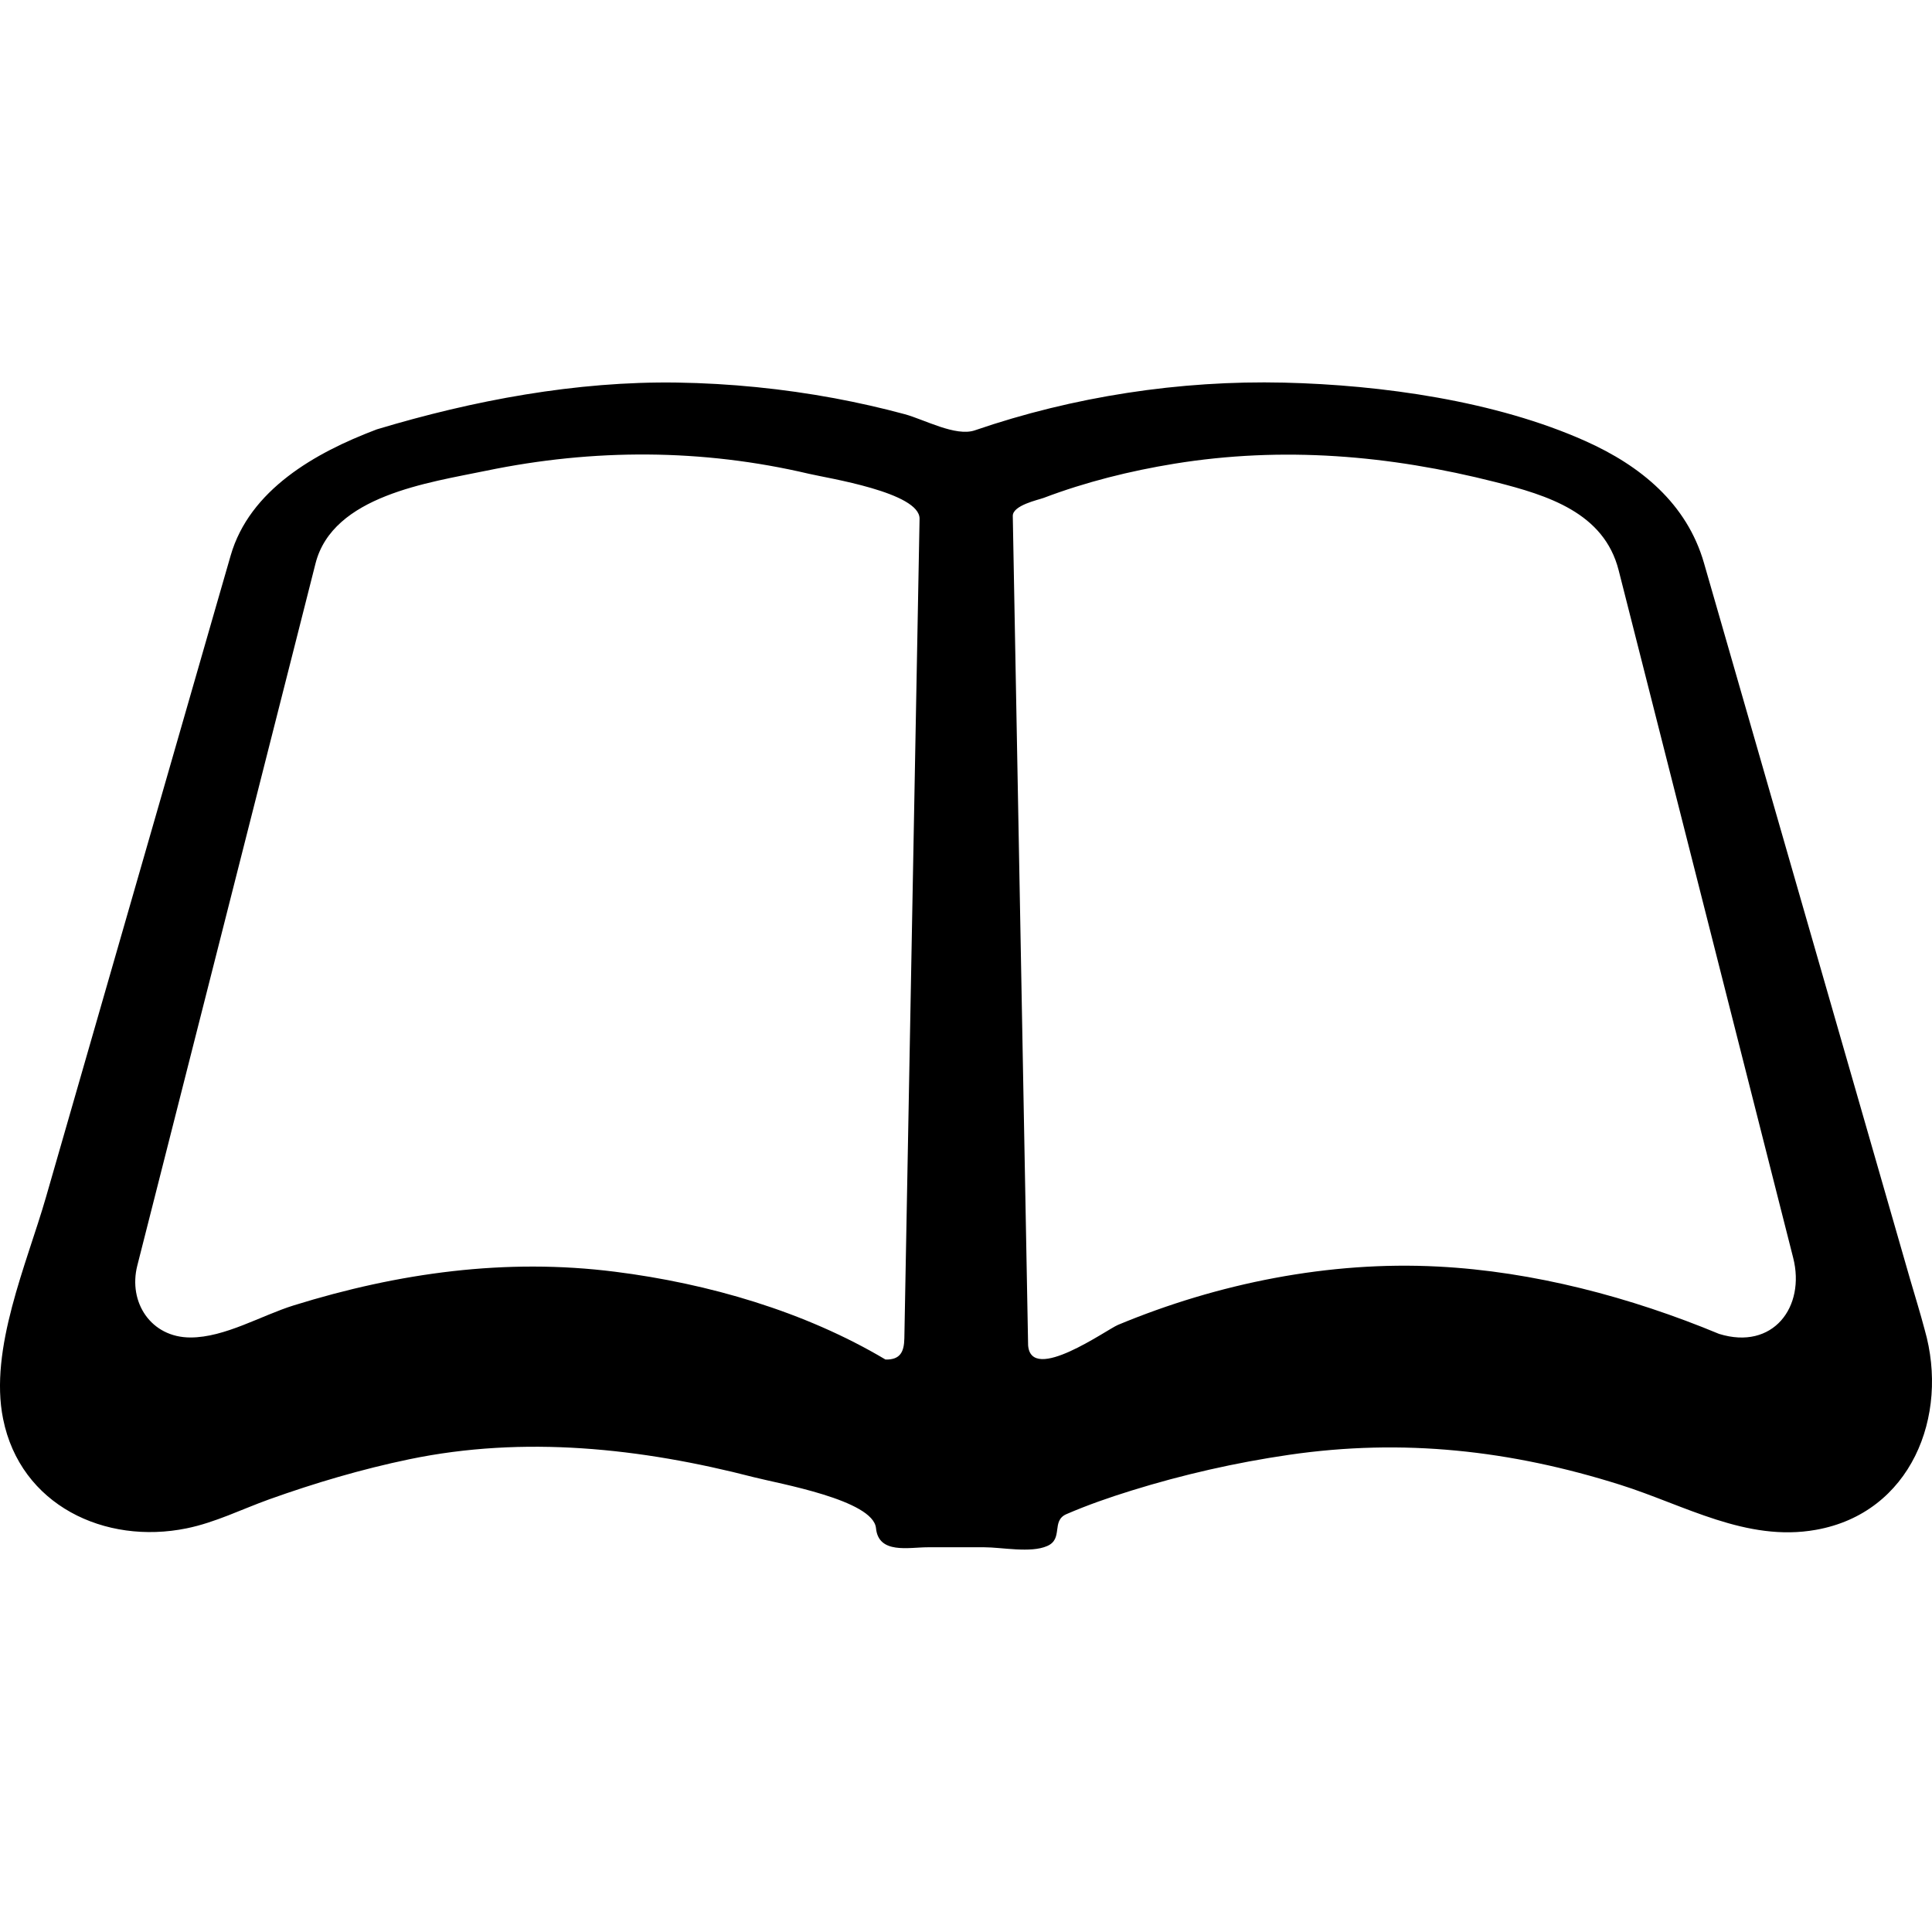 <?xml version="1.0" encoding="utf-8"?>

<!DOCTYPE svg PUBLIC "-//W3C//DTD SVG 1.1//EN" "http://www.w3.org/Graphics/SVG/1.1/DTD/svg11.dtd">
<!-- Скачано с сайта svg4.ru / Downloaded from svg4.ru -->
<svg version="1.1" id="_x32_" xmlns="http://www.w3.org/2000/svg" xmlns:xlink="http://www.w3.org/1999/xlink" 
	 width="800px" height="800px" viewBox="0 0 512 512"  xml:space="preserve">
<style type="text/css">
<![CDATA[
	.st0{fill:#000000;}
]]>
</style>
<g>
	<path class="st0" d="M510.054,352.369c-1.188-4.516-2.594-9-3.891-13.469c-7.625-26.547-15.266-53.109-22.922-79.656
		c-8.359-29.047-16.719-58.109-25.078-87.156c-2.203-7.625-4.391-15.266-6.594-22.891c-4.531-15.75-16.797-25.781-31.422-32.313
		c-23.813-10.656-54.047-14.875-79.891-15.484c-27.594-0.641-55.797,3.672-81.906,12.641c-5.078,1.75-13.406-2.875-18.609-4.281
		c-6.125-1.656-12.328-3.047-18.563-4.219c-13.766-2.547-27.719-3.938-41.703-4.156c-26.734-0.406-54.047,4.703-79.578,12.391
		c-5.625,2.109-1.609,0.625-0.359,0.141c-15.938,6.031-33.406,15.875-38.422,33.344c-1.266,4.375-2.516,8.75-3.781,13.109
		c-6.359,22.109-12.719,44.203-19.078,66.313c-8.703,30.219-17.391,60.438-26.094,90.656C7.101,334.916-2.931,357.51,0.819,376.01
		c4.594,22.891,27,33.438,48.641,29.016c7.594-1.547,14.594-5.063,21.844-7.672c12.141-4.344,24.563-8.016,37.188-10.641
		c30.438-6.313,61.328-2.969,91.234,4.75c6.672,1.719,31.703,6.031,32.422,13.516c0.672,6.953,8.688,5.063,13.719,5.063
		c5,0,10.016,0,15.016,0c4.594,0,12.266,1.594,16.625-0.328c4.375-1.891,1-6.672,5.109-8.453c5.609-2.422,11.406-4.438,17.25-6.25
		c13.625-4.234,27.609-7.406,41.734-9.469c30.203-4.406,58.75-1.219,87.766,7.938c16.984,5.344,33.453,15.234,51.875,11.938
		C506.366,400.963,516.647,375.291,510.054,352.369z M242.616,195.447c-0.984,53.063-1.969,106.125-2.953,159.188
		c-0.063,3.547-1.031,5.75-5,5.656c-21.484-12.781-47-20.156-71.656-23.266c-28.984-3.672-57.359,0.281-85.141,8.906
		c-8.609,2.672-18.266,8.516-27.391,8.516c-10.469,0-16.547-9.313-14.094-19.031c6.391-25.125,12.75-50.25,19.141-75.375
		c7.5-29.547,14.984-59.094,22.5-88.641c1.859-7.359,3.734-14.719,5.594-22.078c4.578-18,30.047-21.422,45.25-24.578
		c28.422-5.875,57.203-5.844,85.5,0.813c4.891,1.156,29.453,4.938,29.328,11.938C243.335,156.807,242.976,176.135,242.616,195.447z
		 M455.569,353.494c-23.391-9.719-49.172-16.547-74.5-17.844c-28.781-1.5-58.25,4.406-84.781,15.453
		c-3,1.25-23.031,15.656-23.828,5.422c-0.438-23.891-0.875-47.797-1.328-71.688c-0.906-49.359-1.813-98.719-2.734-148.094
		c-0.047-2.844,6.766-4.266,8.188-4.797c11.172-4.234,22.875-7.141,34.656-9.063c28.703-4.656,56.953-2.266,85.031,4.859
		c13.828,3.516,28.813,8.094,32.688,23.391c2.188,8.609,4.375,17.219,6.563,25.828c13.234,52.125,26.453,104.25,39.688,156.375
		C478.522,346.369,469.851,357.932,455.569,353.494z"/>
</g>
</svg>